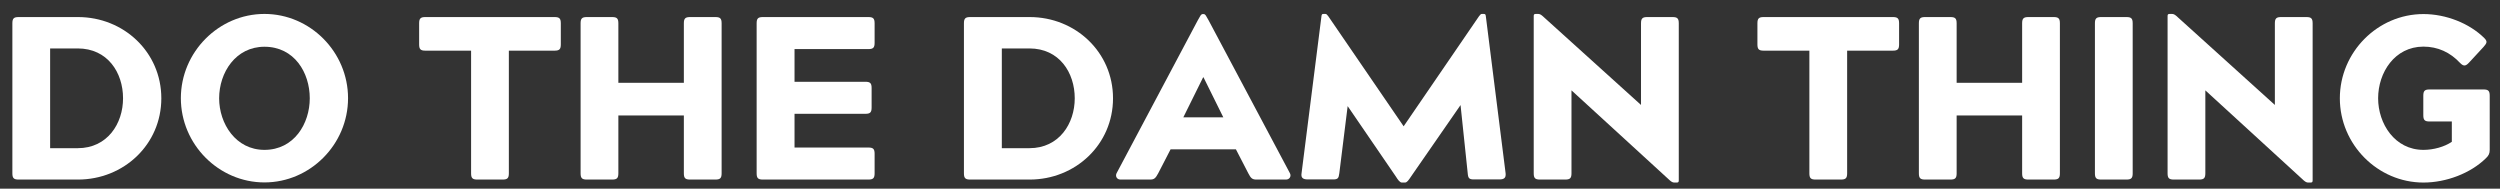 <?xml version="1.0" encoding="utf-8"?>
<!-- Generator: Adobe Illustrator 26.0.2, SVG Export Plug-In . SVG Version: 6.00 Build 0)  -->
<svg version="1.1" id="Layer_1" xmlns="http://www.w3.org/2000/svg" xmlns:xlink="http://www.w3.org/1999/xlink" x="0px" y="0px"
	 viewBox="0 0 1920 144.9" style="enable-background:new 0 0 1920 144.9;" xml:space="preserve">
<rect x="0" y="0" width="1920" height="144.9" fill="#333333" stroke="none"/>
<style type="text/css">
	.st0{fill:#FFFFFF;}
</style>
<g>
	<path class="st0" d="M59.9,13.1c35.1,0,64,26.9,64,62.4c0,35.5-28.9,62.4-64,62.4H14.3c-3.7,0-4.8-1.1-4.8-4.8V17.9
		c0-3.7,1.1-4.8,4.8-4.8H59.9z M38.5,37.1v76.7h21.2c22.8,0,34.8-18.9,34.8-38.3c0-19.8-11.9-38.3-34.8-38.3H38.5z"/>
	<path class="st0" d="M203.1,10.7c35.1,0,64.2,29.2,64.2,64.7c0,35.5-29.1,64.7-64.2,64.7s-64.2-29.2-64.2-64.7
		C138.9,40,168,10.7,203.1,10.7z M203.1,115.1c22.8,0,34.8-20.2,34.8-39.6c0-19.8-11.9-39.6-34.8-39.6c-22.1,0-34.8,19.8-34.8,39.6
		C168.3,94.9,181,115.1,203.1,115.1z"/>
	<path class="st0" d="M425.9,13.1c3.7,0,4.8,1.1,4.8,4.8v16.2c0,3.7-1.1,4.8-4.8,4.8h-35.1v94.2c0,3.7-1.1,4.8-4.8,4.8h-19.4
		c-3.7,0-4.8-1.1-4.8-4.8V38.9h-35.1c-3.7,0-4.8-1.1-4.8-4.8V17.9c0-3.7,1.1-4.8,4.8-4.8H425.9z"/>
	<path class="st0" d="M525.2,17.9c0-3.7,1.1-4.8,4.8-4.8h19.4c3.7,0,4.8,1.1,4.8,4.8v115.2c0,3.7-1.1,4.8-4.8,4.8H530
		c-3.7,0-4.8-1.1-4.8-4.8V88.7h-50.3v44.4c0,3.7-1.1,4.8-4.8,4.8h-19.4c-3.7,0-4.8-1.1-4.8-4.8V17.9c0-3.7,1.1-4.8,4.8-4.8h19.4
		c3.7,0,4.8,1.1,4.8,4.8v45.7h50.3V17.9z"/>
	<path class="st0" d="M585.9,137.9c-3.7,0-4.8-1.1-4.8-4.8V17.9c0-3.7,1.1-4.8,4.8-4.8h81c3.7,0,4.8,1.1,4.8,4.8v15
		c0,3.7-1.1,4.8-4.8,4.8h-56.7v25.1h54.4c3.7,0,4.8,1.1,4.8,4.8v15c0,3.7-1.1,4.8-4.8,4.8h-54.4v25.9h56.7c3.7,0,4.8,1.1,4.8,4.8v15
		c0,3.7-1.1,4.8-4.8,4.8H585.9z"/>
	<path class="st0" d="M790.8,13.1c35.1,0,64,26.9,64,62.4c0,35.5-28.9,62.4-64,62.4h-45.7c-3.7,0-4.8-1.1-4.8-4.8V17.9
		c0-3.7,1.1-4.8,4.8-4.8H790.8z M769.4,37.1v76.7h21.2c22.8,0,34.8-18.9,34.8-38.3c0-19.8-11.9-38.3-34.8-38.3H769.4z"/>
	<path class="st0" d="M990.7,133.1c1.2,2.3-0.4,4.8-3,4.8h-22.8c-3.2,0-4.3-1.1-6.2-4.8l-9.5-18.4H899l-9.5,18.4
		c-2,3.7-3,4.8-6.2,4.8h-22.8c-2.7,0-4.1-2.5-3-4.8l62.4-117.5c1.8-3,2.3-4.8,3.9-4.8h0.5c1.6,0,2.1,1.8,3.9,4.8L990.7,133.1z
		 M924,59.4l-15.2,30.7h30.7l-15.2-30.7H924z"/>
	<path class="st0" d="M1083.8,135.4c-2,3-3.2,4.8-4.8,4.8h-2.3c-1.6,0-2.9-1.8-4.8-4.8l-36.9-53.9l-6.4,51.5
		c-0.5,3.9-1.1,4.8-4.8,4.8h-19.4c-3.7,0-5.4-1.2-4.8-4.8l15.3-120.7c0.2-1.2,0.4-1.6,1.6-1.6h1.4c0.7,0,1.2,0.4,2.1,1.6l58,84.7
		l58-84.7c0.9-1.2,1.4-1.6,2.1-1.6h1.4c1.2,0,1.4,0.4,1.6,1.6l15.2,120.7c0.4,3.6-1.1,4.8-4.8,4.8H1132c-3.7,0-4.5-0.9-4.8-4.8
		l-5.5-52.3L1083.8,135.4z"/>
	<path class="st0" d="M1206.9,133.1c0,3.7-1.1,4.8-4.8,4.8h-19.4c-3.7,0-4.8-1.1-4.8-4.8V12.3c0-1.2,0.4-1.6,1.6-1.6h1.8
		c1.2,0,2.1,0.5,3.4,1.6l75.6,68.3V17.9c0-3.7,1.1-4.8,4.8-4.8h19.4c3.7,0,4.8,1.1,4.8,4.8v120.7c0,1.2-0.4,1.6-1.6,1.6h-1.8
		c-1.2,0-2.1-0.5-3.4-1.6l-75.6-69.2V133.1z"/>
	<path class="st0" d="M1453.7,13.1c3.7,0,4.8,1.1,4.8,4.8v16.2c0,3.7-1.1,4.8-4.8,4.8h-35.1v94.2c0,3.7-1.1,4.8-4.8,4.8h-19.4
		c-3.7,0-4.8-1.1-4.8-4.8V38.9h-35.1c-3.7,0-4.8-1.1-4.8-4.8V17.9c0-3.7,1.1-4.8,4.8-4.8H1453.7z"/>
	<path class="st0" d="M1553,17.9c0-3.7,1.1-4.8,4.8-4.8h19.4c3.7,0,4.8,1.1,4.8,4.8v115.2c0,3.7-1.1,4.8-4.8,4.8h-19.4
		c-3.7,0-4.8-1.1-4.8-4.8V88.7h-50.3v44.4c0,3.7-1.1,4.8-4.8,4.8h-19.4c-3.7,0-4.8-1.1-4.8-4.8V17.9c0-3.7,1.1-4.8,4.8-4.8h19.4
		c3.7,0,4.8,1.1,4.8,4.8v45.7h50.3V17.9z"/>
	<path class="st0" d="M1608.9,17.9c0-3.7,1.1-4.8,4.8-4.8h19.4c3.7,0,4.8,1.1,4.8,4.8v115.2c0,3.7-1.1,4.8-4.8,4.8h-19.4
		c-3.7,0-4.8-1.1-4.8-4.8V17.9z"/>
	<path class="st0" d="M1693.7,133.1c0,3.7-1.1,4.8-4.8,4.8h-19.4c-3.7,0-4.8-1.1-4.8-4.8V12.3c0-1.2,0.4-1.6,1.6-1.6h1.8
		c1.2,0,2.1,0.5,3.4,1.6l75.6,68.3V17.9c0-3.7,1.1-4.8,4.8-4.8h19.4c3.7,0,4.8,1.1,4.8,4.8v120.7c0,1.2-0.4,1.6-1.6,1.6h-1.8
		c-1.2,0-2.1-0.5-3.4-1.6l-75.6-69.2V133.1z"/>
	<path class="st0" d="M1826.4,75.5c0,19.4,12.7,39.6,34.8,39.6c7.7,0,16.1-2.3,21.8-6.2V93.3h-17.1c-3.7,0-4.8-1.1-4.8-4.8v-15
		c0-3.7,1.1-4.8,4.8-4.8h41.4c3.7,0,4.8,1.1,4.8,4.8v41.6c0,2.9-0.9,4.5-2.9,6.4c-11.8,11.6-30.5,18.7-48,18.7
		c-35.1,0-64.2-29.2-64.2-64.7c0-35.5,29.1-64.7,64.2-64.7c17.3,0,35.3,7.1,46.7,18.4c2.7,2.7,2,3.9-0.5,6.8L1896.3,48
		c-2.5,2.7-4.1,3.2-6.8,0.5c-7.8-8.4-17.3-12.7-28.4-12.7C1839.1,35.9,1826.4,55.7,1826.4,75.5z"/>
</g>
</svg>
